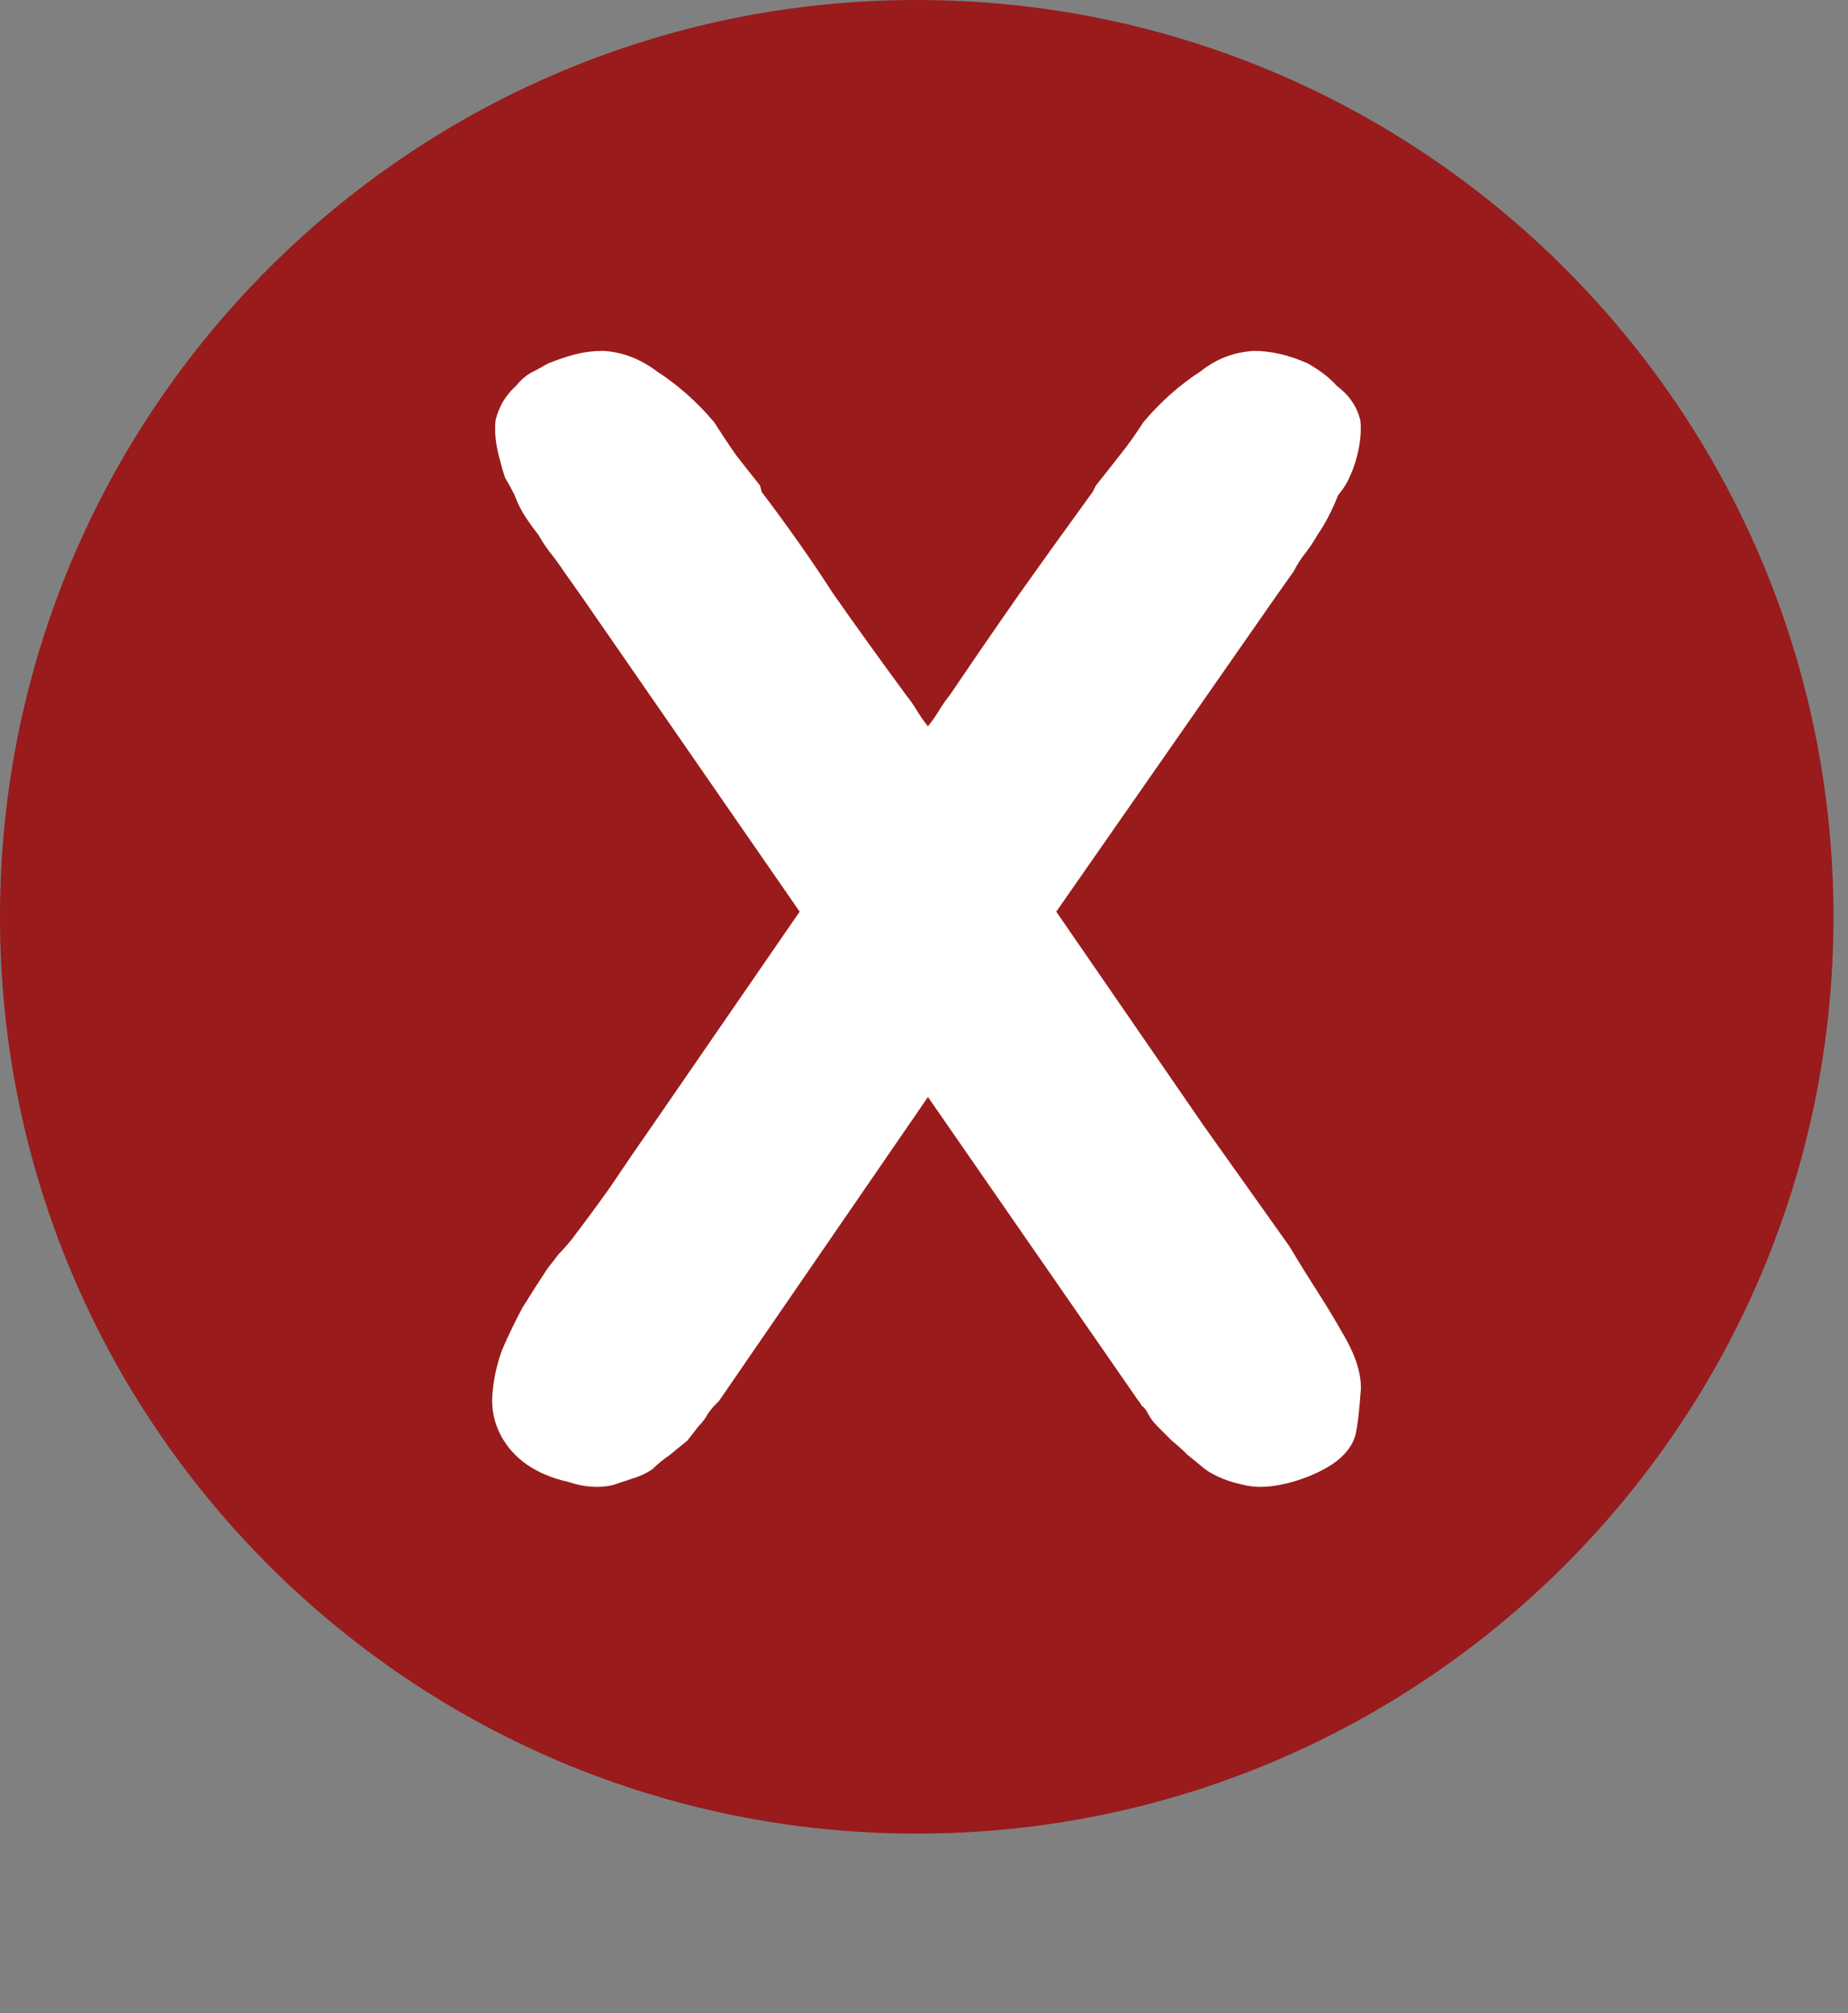 <svg width="56" height="61" viewBox="0 0 56 61" fill="none" xmlns="http://www.w3.org/2000/svg">
<rect x="0" y="0" width="56" height="61" fill="#808080" stroke="none"/>
<path d="M27.78 55.56C43.123 55.56 55.56 43.123 55.56 27.78C55.56 12.438 43.123 0 27.78 0C12.438 0 0 12.438 0 27.78C0 43.123 12.438 55.56 27.78 55.56Z" fill="#991B1B"/>
<path d="M40.792 40.584C41.144 41.224 41.288 41.784 41.224 42.264C41.192 42.744 41.144 43.144 41.08 43.464C40.984 43.816 40.744 44.12 40.36 44.376C40.008 44.6 39.608 44.776 39.16 44.904C38.584 45.064 38.104 45.096 37.72 45C37.24 44.904 36.84 44.744 36.52 44.52C36.328 44.36 36.152 44.216 35.992 44.088C35.832 43.928 35.672 43.784 35.512 43.656C35.352 43.496 35.208 43.352 35.08 43.224C34.952 43.096 34.856 42.968 34.792 42.84C34.728 42.712 34.664 42.632 34.6 42.6C34.568 42.536 34.536 42.488 34.504 42.456L28.12 33.24L21.784 42.456C21.752 42.488 21.704 42.536 21.64 42.6C21.608 42.632 21.544 42.712 21.448 42.84C21.384 42.968 21.288 43.096 21.16 43.224C21.064 43.352 20.952 43.496 20.824 43.656C20.664 43.784 20.488 43.928 20.296 44.088C20.104 44.216 19.928 44.36 19.768 44.52C19.576 44.648 19.368 44.744 19.144 44.808C18.952 44.872 18.76 44.936 18.568 45C18.152 45.096 17.704 45.064 17.224 44.904C16.232 44.68 15.544 44.2 15.16 43.464C14.968 43.08 14.888 42.68 14.92 42.264C14.952 41.816 15.048 41.368 15.208 40.92C15.4 40.472 15.608 40.04 15.832 39.624C16.088 39.208 16.344 38.808 16.6 38.424C16.728 38.264 16.84 38.12 16.936 37.992C17.064 37.864 17.192 37.72 17.32 37.56C17.736 37.016 18.136 36.472 18.52 35.928C18.904 35.352 19.32 34.744 19.768 34.104L24.232 27.624L17.656 18.12L17.08 17.304C16.952 17.112 16.824 16.936 16.696 16.776C16.568 16.616 16.44 16.424 16.312 16.2C16.184 16.04 16.056 15.864 15.928 15.672C15.8 15.48 15.688 15.256 15.592 15C15.496 14.808 15.4 14.632 15.304 14.472C15.24 14.28 15.176 14.056 15.112 13.8C15.016 13.416 14.984 13.064 15.016 12.744C15.112 12.328 15.32 11.976 15.64 11.688C15.768 11.528 15.912 11.4 16.072 11.304C16.264 11.208 16.44 11.112 16.6 11.016C16.92 10.888 17.208 10.792 17.464 10.728C17.72 10.664 17.992 10.632 18.28 10.632C18.856 10.664 19.4 10.872 19.912 11.256C20.552 11.672 21.128 12.184 21.64 12.792C21.864 13.144 22.088 13.48 22.312 13.8C22.536 14.088 22.776 14.392 23.032 14.712L23.08 14.904C23.88 15.96 24.6 16.984 25.24 17.976C25.912 18.936 26.648 19.96 27.448 21.048C27.576 21.208 27.688 21.368 27.784 21.528C27.88 21.688 27.992 21.848 28.12 22.008C28.248 21.848 28.36 21.688 28.456 21.528C28.552 21.368 28.664 21.208 28.792 21.048C29.528 19.96 30.232 18.936 30.904 17.976C31.608 16.984 32.344 15.96 33.112 14.904L33.208 14.712C33.464 14.392 33.704 14.088 33.928 13.8C34.184 13.48 34.424 13.144 34.648 12.792C35.16 12.184 35.736 11.672 36.376 11.256C36.856 10.872 37.4 10.664 38.008 10.632C38.52 10.632 39.064 10.76 39.64 11.016C40.024 11.24 40.312 11.464 40.504 11.688C40.888 11.976 41.128 12.328 41.224 12.744C41.256 13.064 41.224 13.416 41.128 13.8C41.064 14.056 40.984 14.28 40.888 14.472C40.824 14.632 40.712 14.808 40.552 15C40.36 15.48 40.152 15.88 39.928 16.2C39.8 16.424 39.672 16.616 39.544 16.776C39.416 16.936 39.304 17.112 39.208 17.304L38.632 18.12L32.008 27.624L36.472 34.104L39.064 37.752C39.352 38.232 39.64 38.696 39.928 39.144C40.216 39.592 40.504 40.072 40.792 40.584Z" fill="white"/>
</svg>
